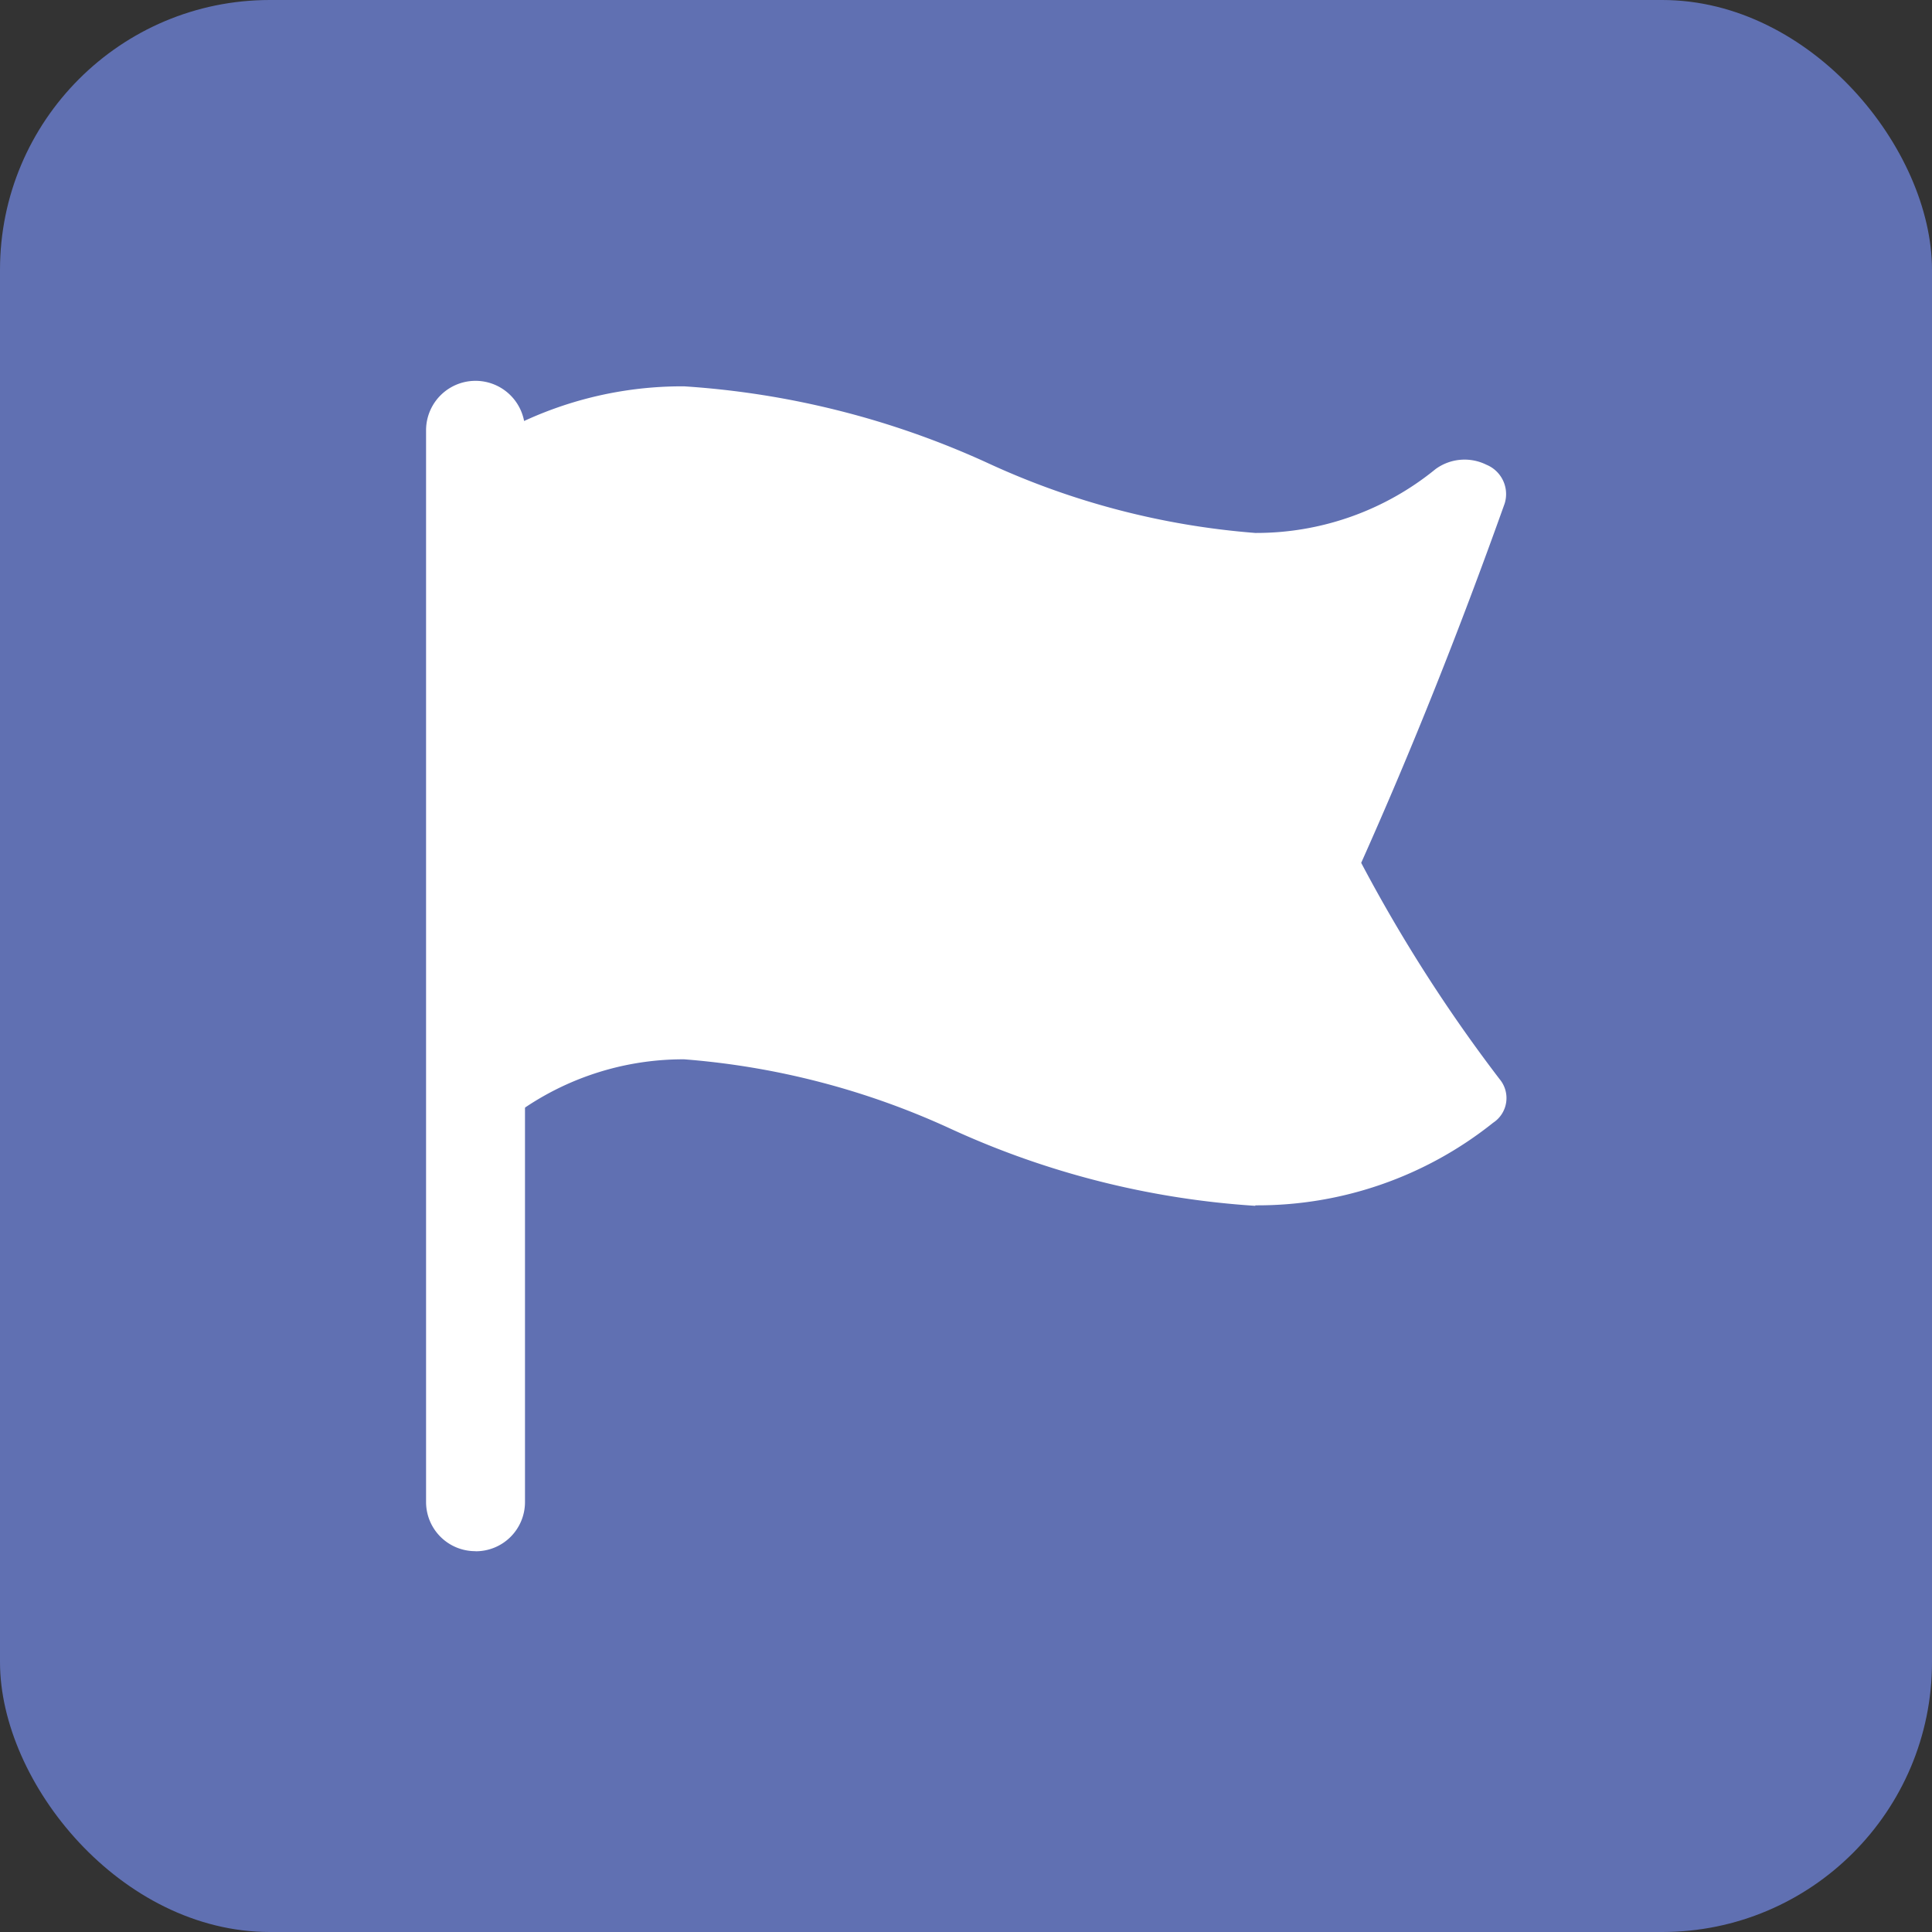 <svg xmlns="http://www.w3.org/2000/svg" width="19.648" height="19.648" viewBox="0 0 19.648 19.648"><rect x="0" y="0" width="19.648" height="19.648" fill="#333333" stroke="none"/><g transform="translate(9.824 9.824)"><g transform="translate(-9.824 -9.824)"><rect width="19.648" height="19.648" rx="2.744" fill="#6070b2"/><g transform="translate(4.33 3.873)"><path d="M4.833,15.775a.5.5,0,0,1-.5-.5V4.376a.5.5,0,1,1,1.006,0v10.9a.5.5,0,0,1-.5.5Z" transform="translate(-4.33 -3.873)" fill="#fff"/><g transform="translate(0.077 0.056)"><path d="M12.766,12.263a8.763,8.763,0,0,1-3.086-.778,7.939,7.939,0,0,0-2.722-.712,2.881,2.881,0,0,0-1.833.65.5.5,0,0,1-.461.067.355.355,0,0,1-.257-.321V5.023A.32.32,0,0,1,4.54,4.77a3.833,3.833,0,0,1,2.418-.841,8.765,8.765,0,0,1,3.085.779,7.95,7.95,0,0,0,2.723.712A2.883,2.883,0,0,0,14.6,4.77a.5.5,0,0,1,.516-.044.323.323,0,0,1,.186.395c-.464,1.3-.943,2.5-1.459,3.654a15.659,15.659,0,0,0,1.408,2.2.3.3,0,0,1-.066.443,3.837,3.837,0,0,1-2.418.84Z" transform="translate(-4.407 -3.929)" fill="#fff"/></g></g></g></g></svg>